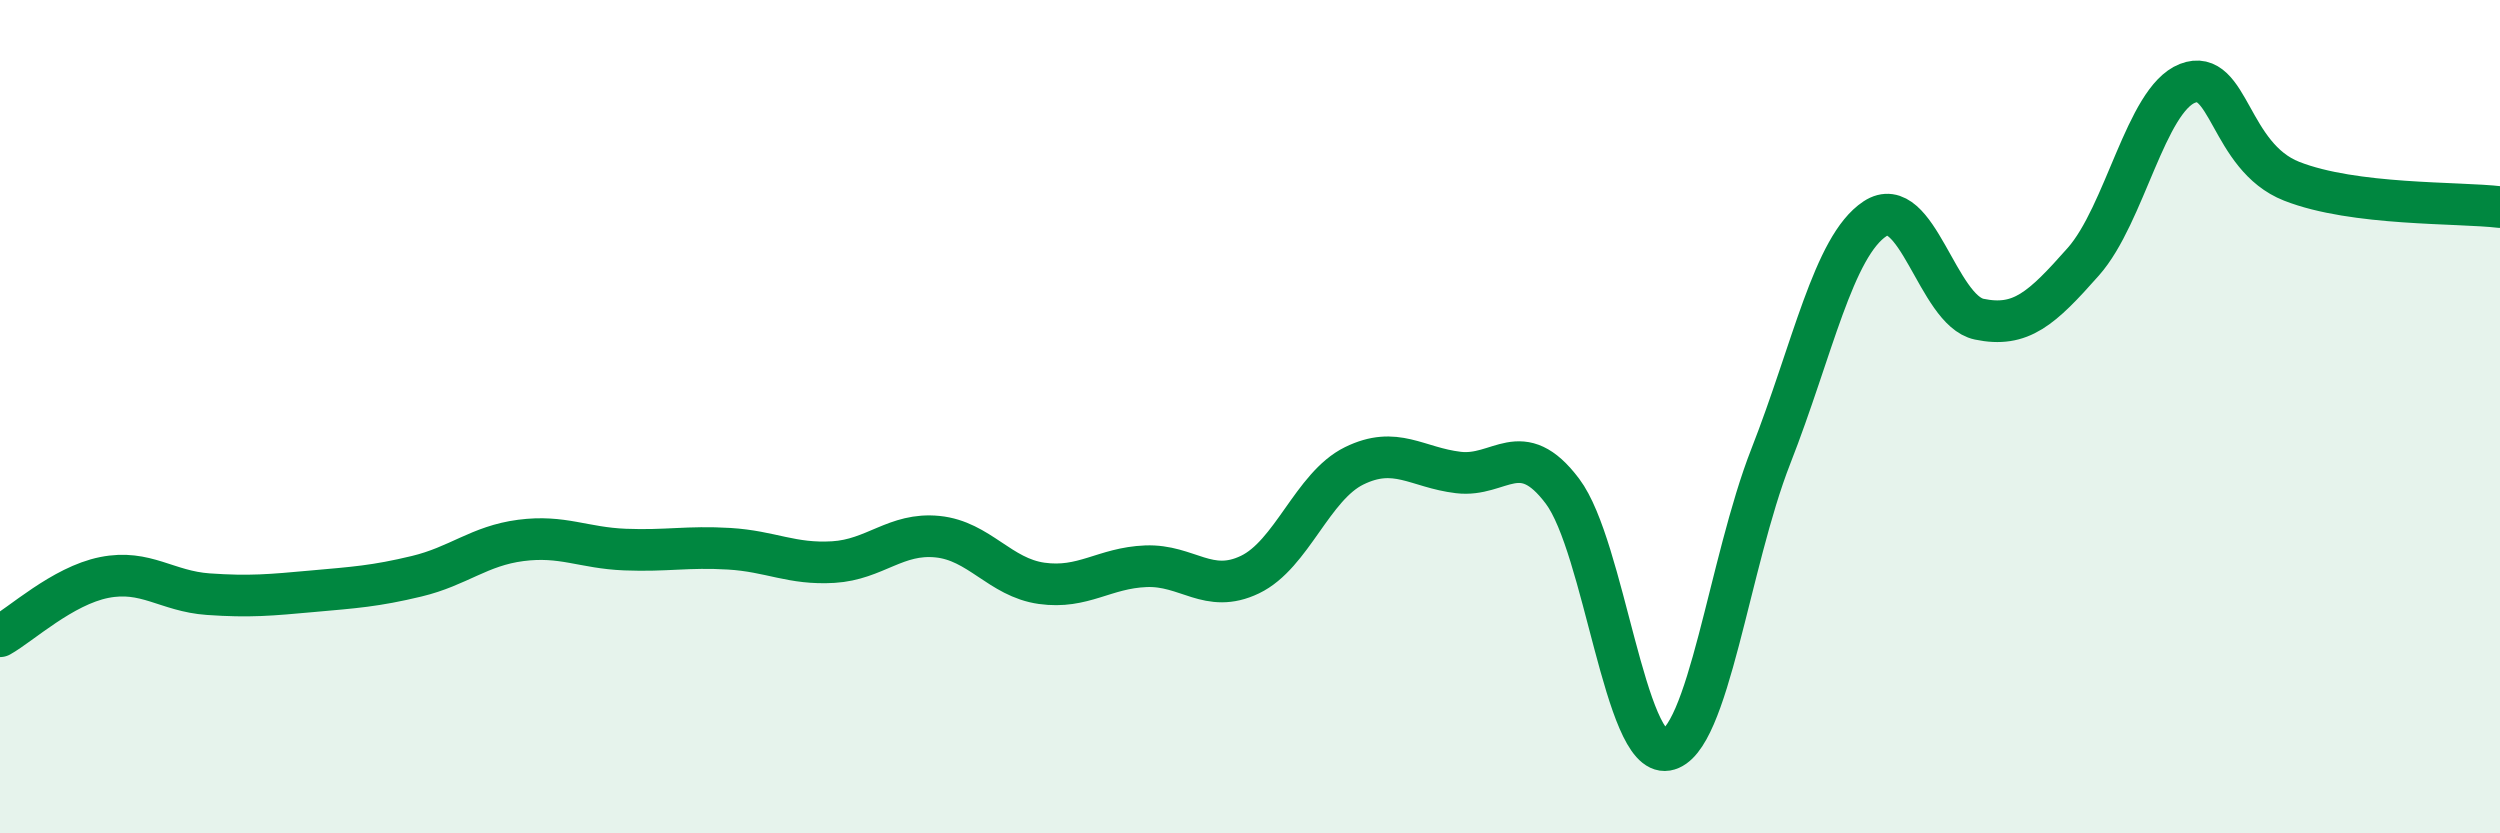 
    <svg width="60" height="20" viewBox="0 0 60 20" xmlns="http://www.w3.org/2000/svg">
      <path
        d="M 0,15.27 C 0.5,14.99 1.5,14.06 2.5,13.86 C 3.5,13.66 4,14.19 5,14.26 C 6,14.33 6.5,14.28 7.5,14.19 C 8.5,14.1 9,14.07 10,13.83 C 11,13.59 11.5,13.1 12.5,12.97 C 13.5,12.84 14,13.15 15,13.19 C 16,13.23 16.5,13.11 17.5,13.17 C 18.5,13.23 19,13.55 20,13.49 C 21,13.43 21.5,12.78 22.5,12.88 C 23.5,12.98 24,13.86 25,14 C 26,14.14 26.5,13.63 27.5,13.59 C 28.5,13.55 29,14.27 30,13.79 C 31,13.31 31.5,11.67 32.5,11.18 C 33.5,10.69 34,11.22 35,11.34 C 36,11.46 36.5,10.46 37.5,11.79 C 38.5,13.12 39,18.17 40,18 C 41,17.83 41.5,13.5 42.5,10.95 C 43.5,8.4 44,5.91 45,5.25 C 46,4.59 46.5,7.45 47.5,7.66 C 48.5,7.87 49,7.41 50,6.28 C 51,5.15 51.5,2.39 52.5,2 C 53.5,1.61 53.5,3.76 55,4.35 C 56.5,4.94 59,4.85 60,4.97L60 20L0 20Z"
        fill="#008740"
        opacity="0.1"
        stroke-linecap="round"
        stroke-linejoin="round"
      />
      <path
        d="M 0,15.27 C 0.5,14.99 1.5,14.06 2.5,13.86 C 3.5,13.66 4,14.19 5,14.26 C 6,14.33 6.5,14.28 7.5,14.19 C 8.5,14.1 9,14.07 10,13.83 C 11,13.59 11.5,13.1 12.5,12.97 C 13.5,12.84 14,13.15 15,13.19 C 16,13.23 16.5,13.11 17.5,13.17 C 18.5,13.23 19,13.55 20,13.49 C 21,13.43 21.5,12.78 22.5,12.88 C 23.5,12.98 24,13.86 25,14 C 26,14.14 26.5,13.63 27.5,13.59 C 28.5,13.55 29,14.27 30,13.79 C 31,13.31 31.5,11.67 32.5,11.18 C 33.5,10.69 34,11.22 35,11.34 C 36,11.46 36.5,10.46 37.5,11.79 C 38.5,13.12 39,18.17 40,18 C 41,17.83 41.5,13.5 42.5,10.95 C 43.5,8.4 44,5.91 45,5.25 C 46,4.59 46.5,7.45 47.5,7.66 C 48.5,7.87 49,7.41 50,6.28 C 51,5.15 51.5,2.39 52.5,2 C 53.5,1.61 53.5,3.76 55,4.35 C 56.5,4.94 59,4.85 60,4.97"
        stroke="#008740"
        stroke-width="1"
        fill="none"
        stroke-linecap="round"
        stroke-linejoin="round"
      />
    </svg>
  
